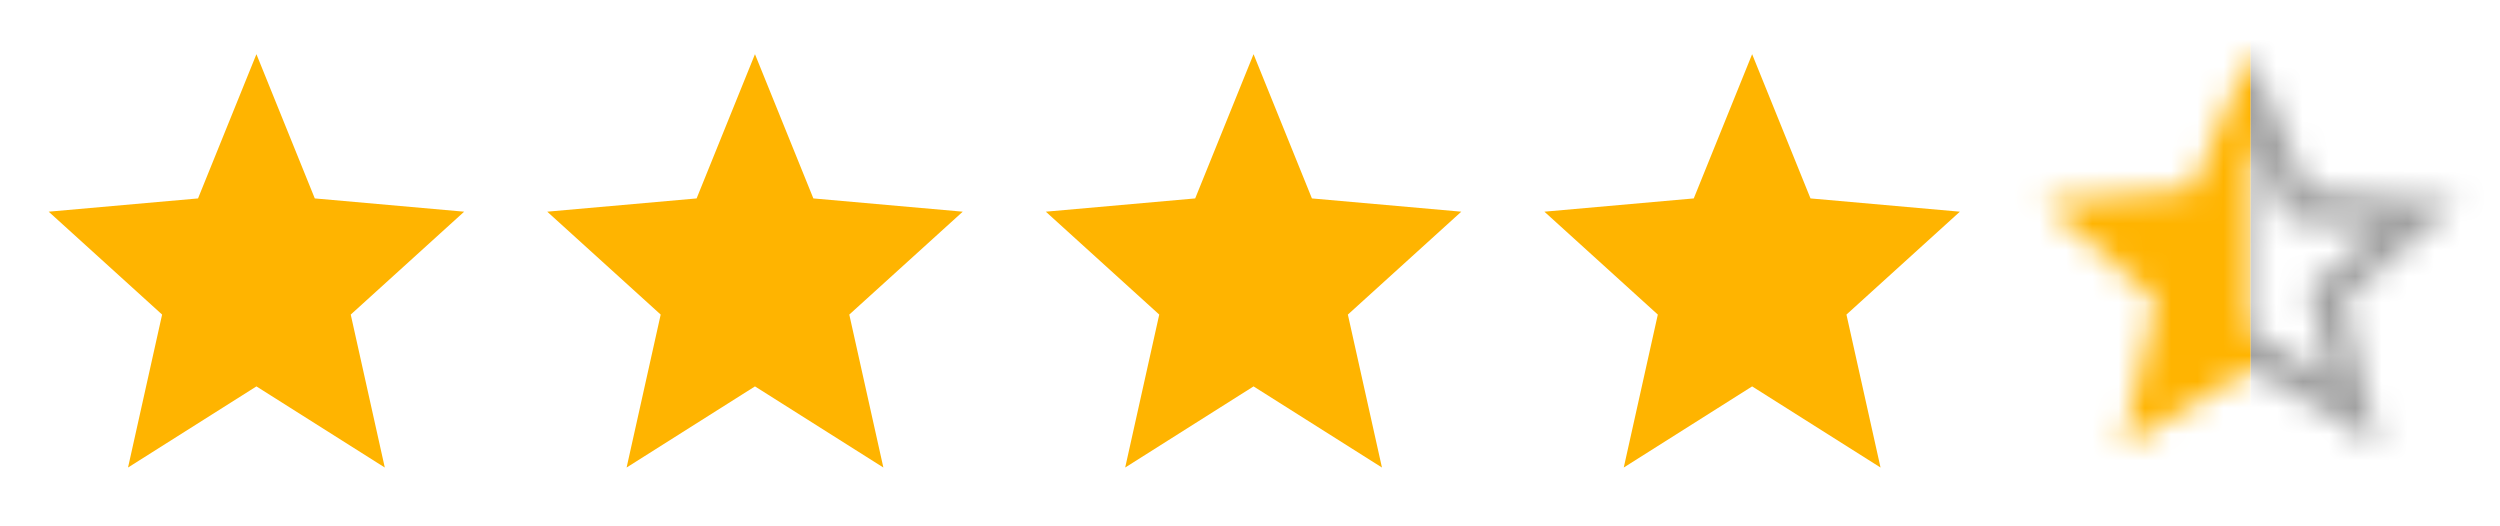 <svg width="95" height="20" viewBox="0 0 95 20" fill="none" xmlns="http://www.w3.org/2000/svg">
<path d="M9.744 14.683L14.622 17.766L13.328 11.954L17.638 8.044L11.962 7.54L9.744 2.059L7.525 7.54L1.85 8.044L6.16 11.954L4.865 17.766L9.744 14.683Z" fill="#FFB400"/>
<path d="M28.689 14.683L33.568 17.766L32.273 11.954L36.584 8.044L30.908 7.54L28.689 2.059L26.471 7.54L20.795 8.044L25.106 11.954L23.811 17.766L28.689 14.683Z" fill="#FFB400"/>
<path d="M47.635 14.683L52.514 17.766L51.219 11.954L55.529 8.044L49.853 7.54L47.635 2.059L45.417 7.54L39.741 8.044L44.051 11.954L42.757 17.766L47.635 14.683Z" fill="#FFB400"/>
<path d="M66.581 14.683L71.46 17.766L70.165 11.954L74.475 8.044L68.799 7.54L66.581 2.059L64.363 7.54L58.687 8.044L62.997 11.954L61.703 17.766L66.581 14.683Z" fill="#FFB400"/>
<mask id="mask0_663_2" style="mask-type:alpha" maskUnits="userSpaceOnUse" x="77" y="1" width="17" height="16">
<path d="M93.421 7.681L87.745 7.191L85.527 1.965L83.309 7.199L77.633 7.681L81.943 11.415L80.648 16.964L85.527 14.02L90.405 16.964L89.119 11.415L93.421 7.681ZM85.527 12.543V5.202L86.877 8.391L90.334 8.691L87.713 10.965L88.503 14.343L85.527 12.543Z" fill="black"/>
</mask>
<g mask="url(#mask0_663_2)">
<path d="M85.527 -0.008H76.054V18.938H85.527V-0.008Z" fill="#FFB400"/>
<path d="M95 -0.008H85.527V18.938H95V-0.008Z" fill="#A1A1A1"/>
</g>
</svg>
